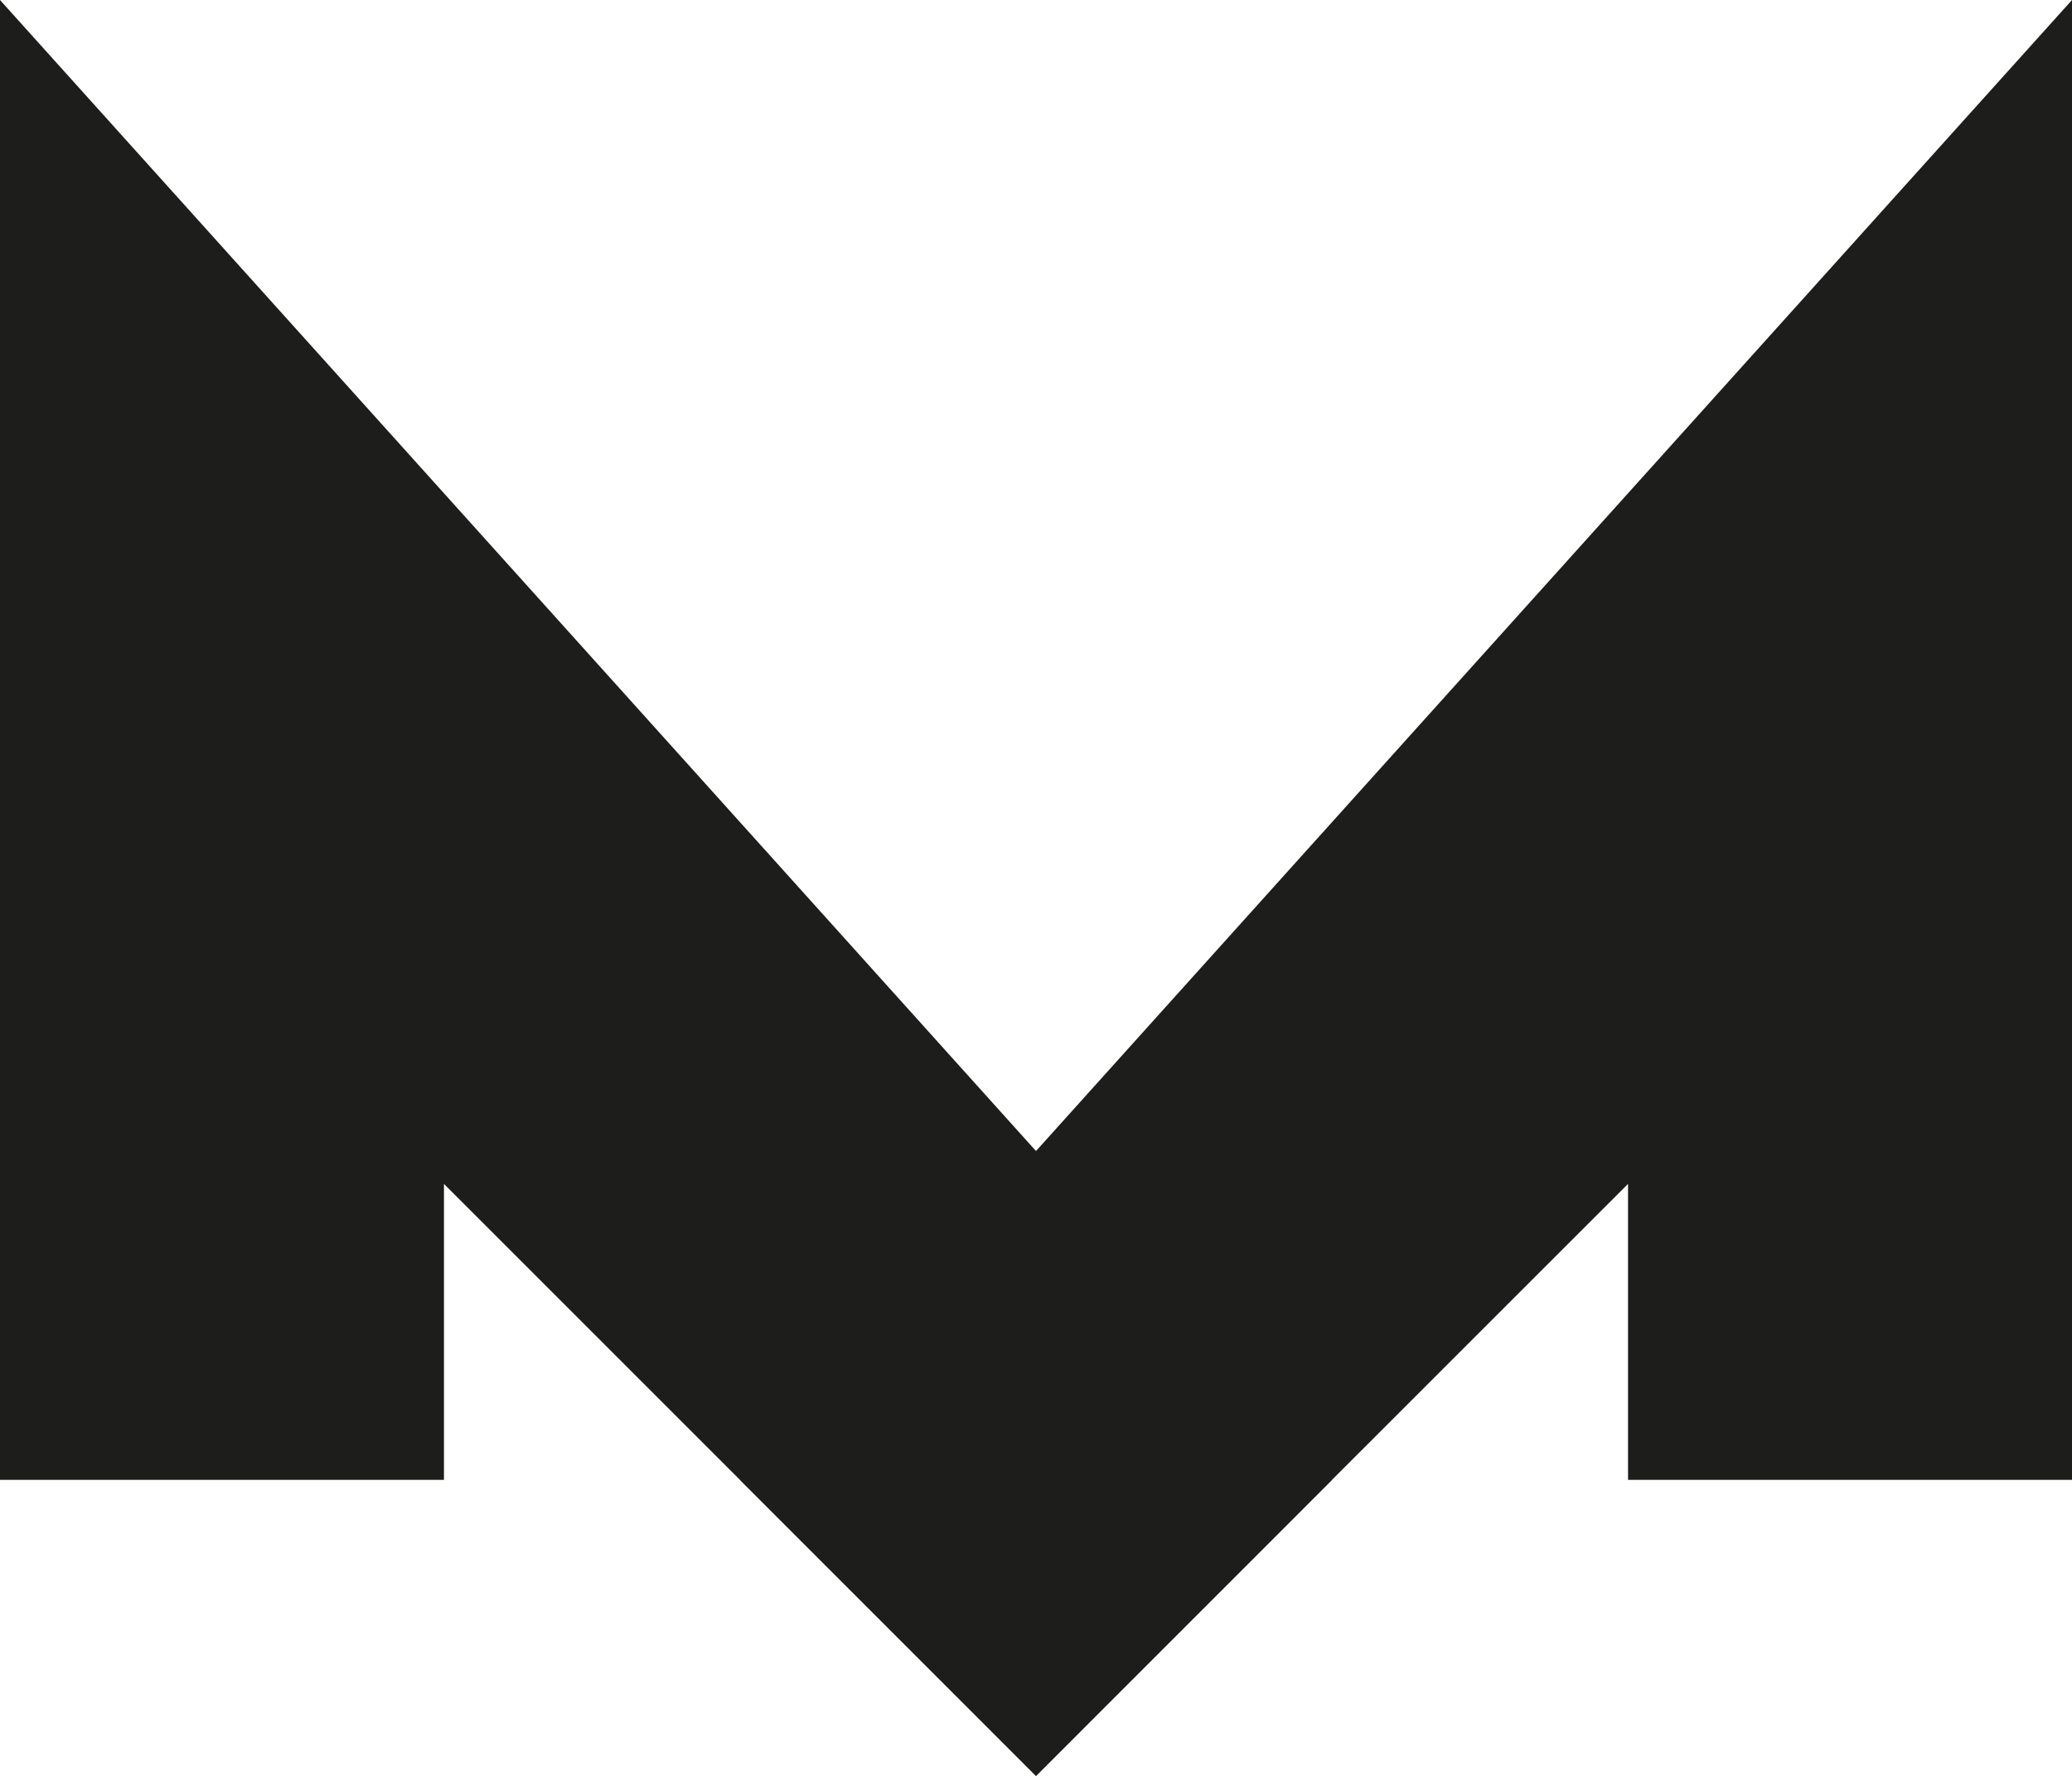 <svg xmlns="http://www.w3.org/2000/svg" viewBox="0 0 288 246.86"><defs><style>.cls-1{fill:#1d1d1b;}</style></defs><g id="Layer_2" data-name="Layer 2"><g id="Layer_1-2" data-name="Layer 1"><polyline class="cls-1" points="185.14 205.71 226.29 164.57 226.29 205.71 288 205.71 288 0 102.86 205.71 144 246.86 185.14 205.71"/><polygon class="cls-1" points="185.14 205.71 0 0 0 205.71 61.71 205.71 61.71 164.57 144 246.86 185.14 205.71"/></g></g></svg>